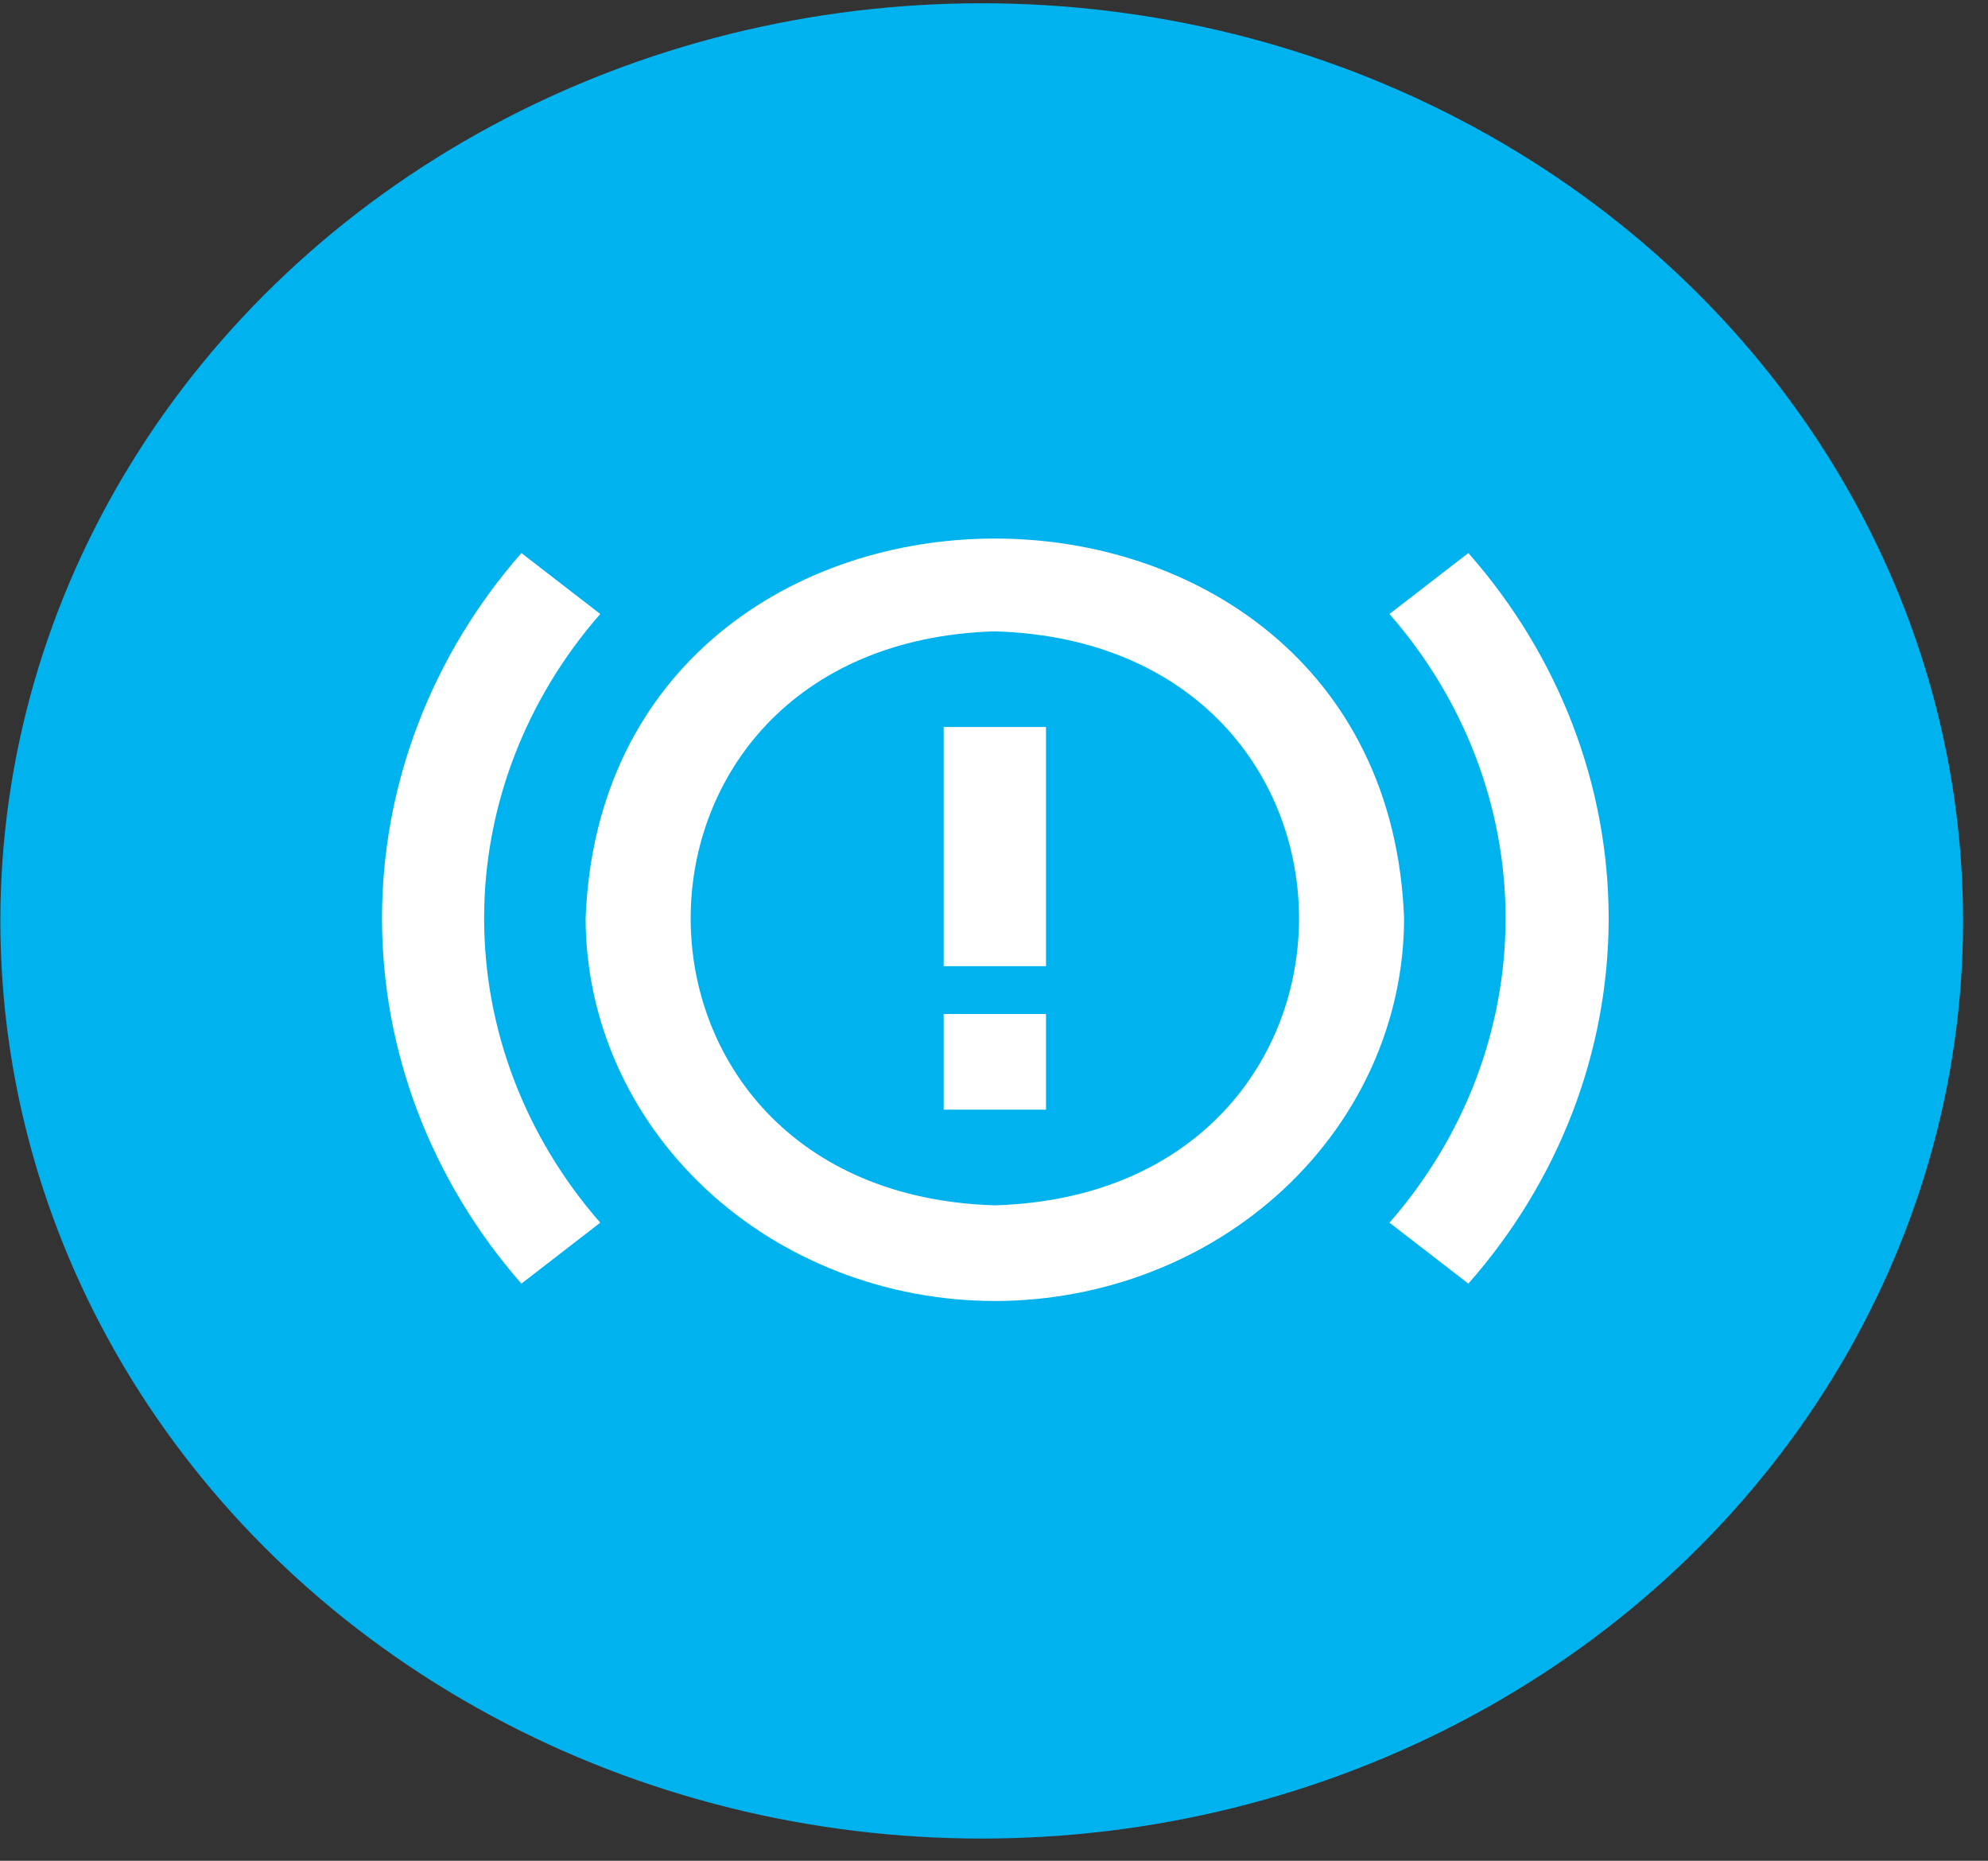 <svg width="78" height="73" viewBox="0 0 78 73" fill="none" xmlns="http://www.w3.org/2000/svg">
<rect x="0" y="0" width="78" height="73" fill="#333333" stroke="none"/>
<ellipse cx="38.518" cy="36.128" rx="38.504" ry="36" fill="#00B2ED"/>
<path d="M39.033 51.039C34.777 51.035 30.695 49.452 27.685 46.637C24.675 43.823 22.982 40.007 22.977 36.027C23.732 16.159 54.339 16.164 55.09 36.027C55.085 40.007 53.392 43.823 50.382 46.637C47.371 49.452 43.29 51.035 39.033 51.039ZM39.033 24.768C23.12 25.241 23.122 46.815 39.033 47.286C54.947 46.813 54.945 25.239 39.033 24.768ZM41.04 28.521H37.026V37.904H41.04V28.521ZM41.04 39.78H37.026V43.533H41.04V39.78ZM63.117 36.027C63.114 30.798 61.168 25.733 57.612 21.696L54.516 24.087C57.462 27.456 59.072 31.675 59.072 36.027C59.072 40.38 57.462 44.598 54.516 47.967L57.612 50.358C61.168 46.322 63.114 41.256 63.117 36.027ZM23.551 47.967C20.605 44.598 18.995 40.38 18.995 36.027C18.995 31.675 20.605 27.456 23.551 24.087L20.457 21.696C16.92 25.74 14.988 30.803 14.988 36.027C14.988 41.251 16.92 46.314 20.457 50.358L23.551 47.967Z" fill="white"/>
</svg>
